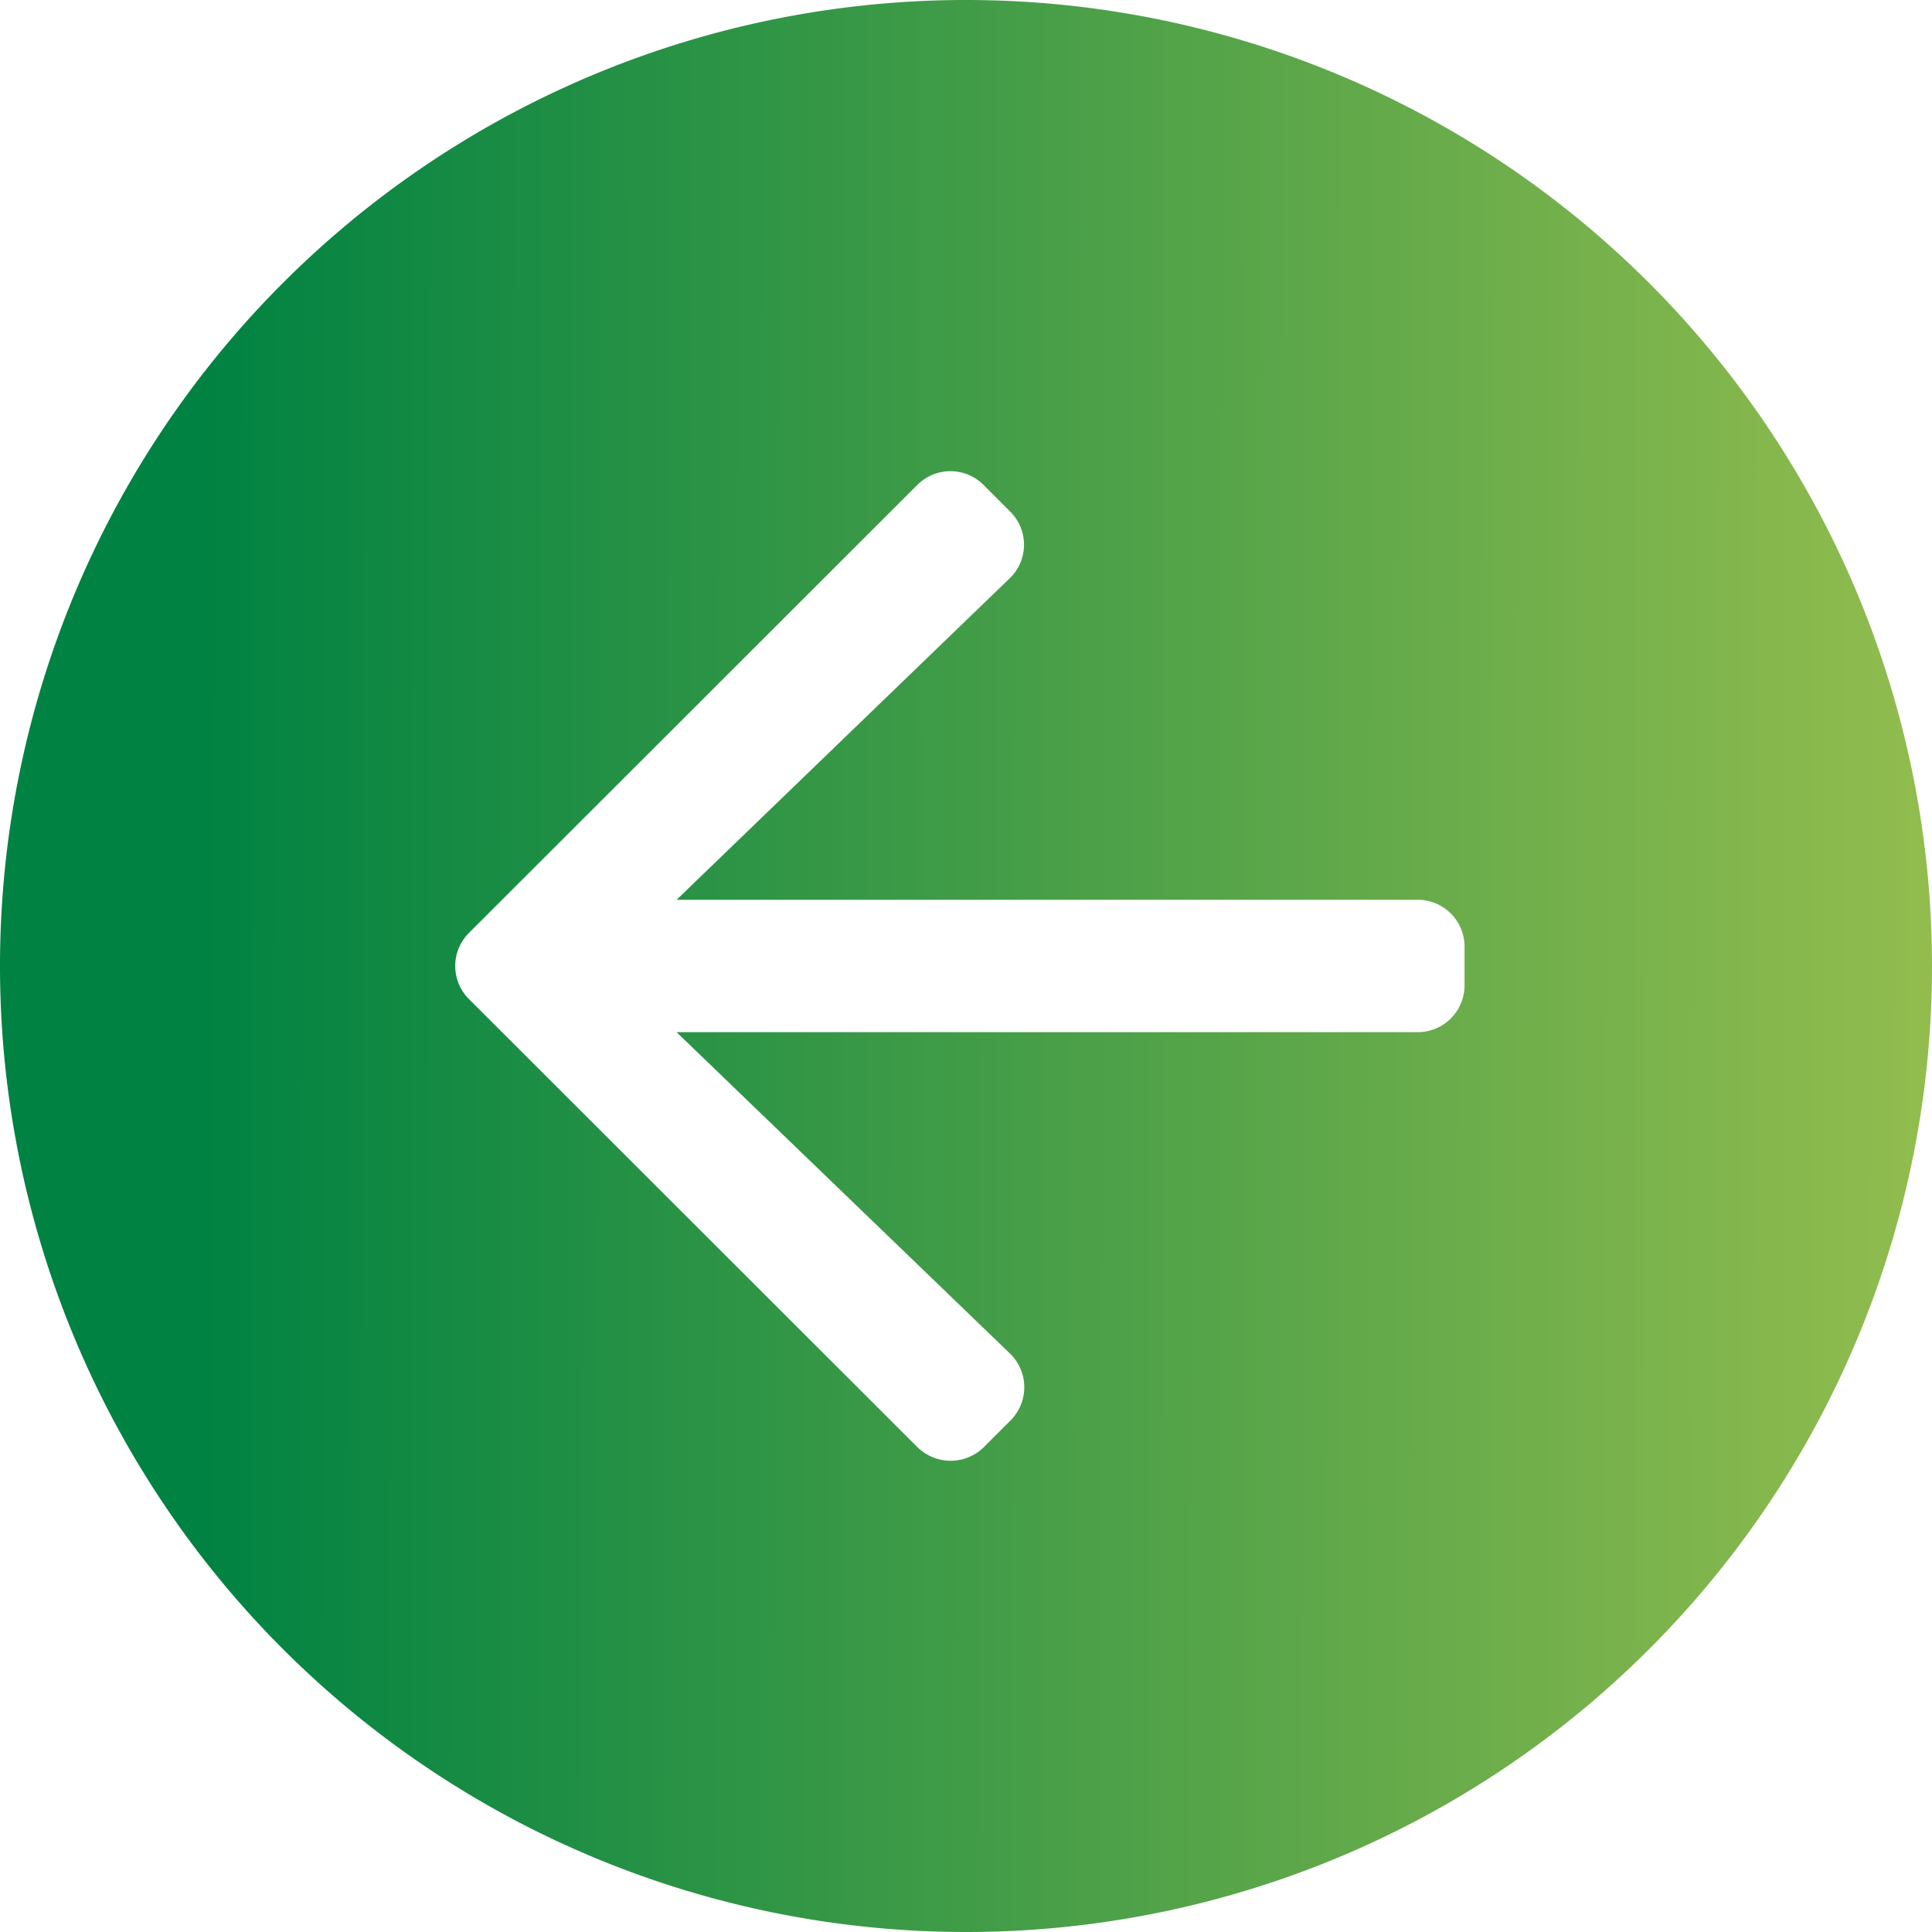 <svg xmlns="http://www.w3.org/2000/svg" xmlns:xlink="http://www.w3.org/1999/xlink" width="86.824" height="86.824" viewBox="0 0 86.824 86.824">
  <defs>
    <linearGradient id="linear-gradient" x1="0.106" y1="0.647" x2="1.125" y2="0.649" gradientUnits="objectBoundingBox">
      <stop offset="0" stop-color="#008242"/>
      <stop offset="1" stop-color="#a8c550"/>
    </linearGradient>
  </defs>
  <path id="arrow-circle-left-light" d="M94.824,51.412A43.412,43.412,0,1,0,51.412,94.824,43.4,43.4,0,0,0,94.824,51.412ZM49.224,73.03,29.076,52.9a2.1,2.1,0,0,1,0-2.976L49.224,29.793a2.1,2.1,0,0,1,2.976,0L53.407,31a2.093,2.093,0,0,1-.035,2.993L38.406,48.436H71.717a2.107,2.107,0,0,1,2.1,2.1v1.75a2.107,2.107,0,0,1-2.1,2.1H38.406L53.39,68.829a2.108,2.108,0,0,1,.035,2.993L52.217,73.03A2.124,2.124,0,0,1,49.224,73.03Z" transform="translate(-8 -8)" fill="url(#linear-gradient)"/>
</svg>